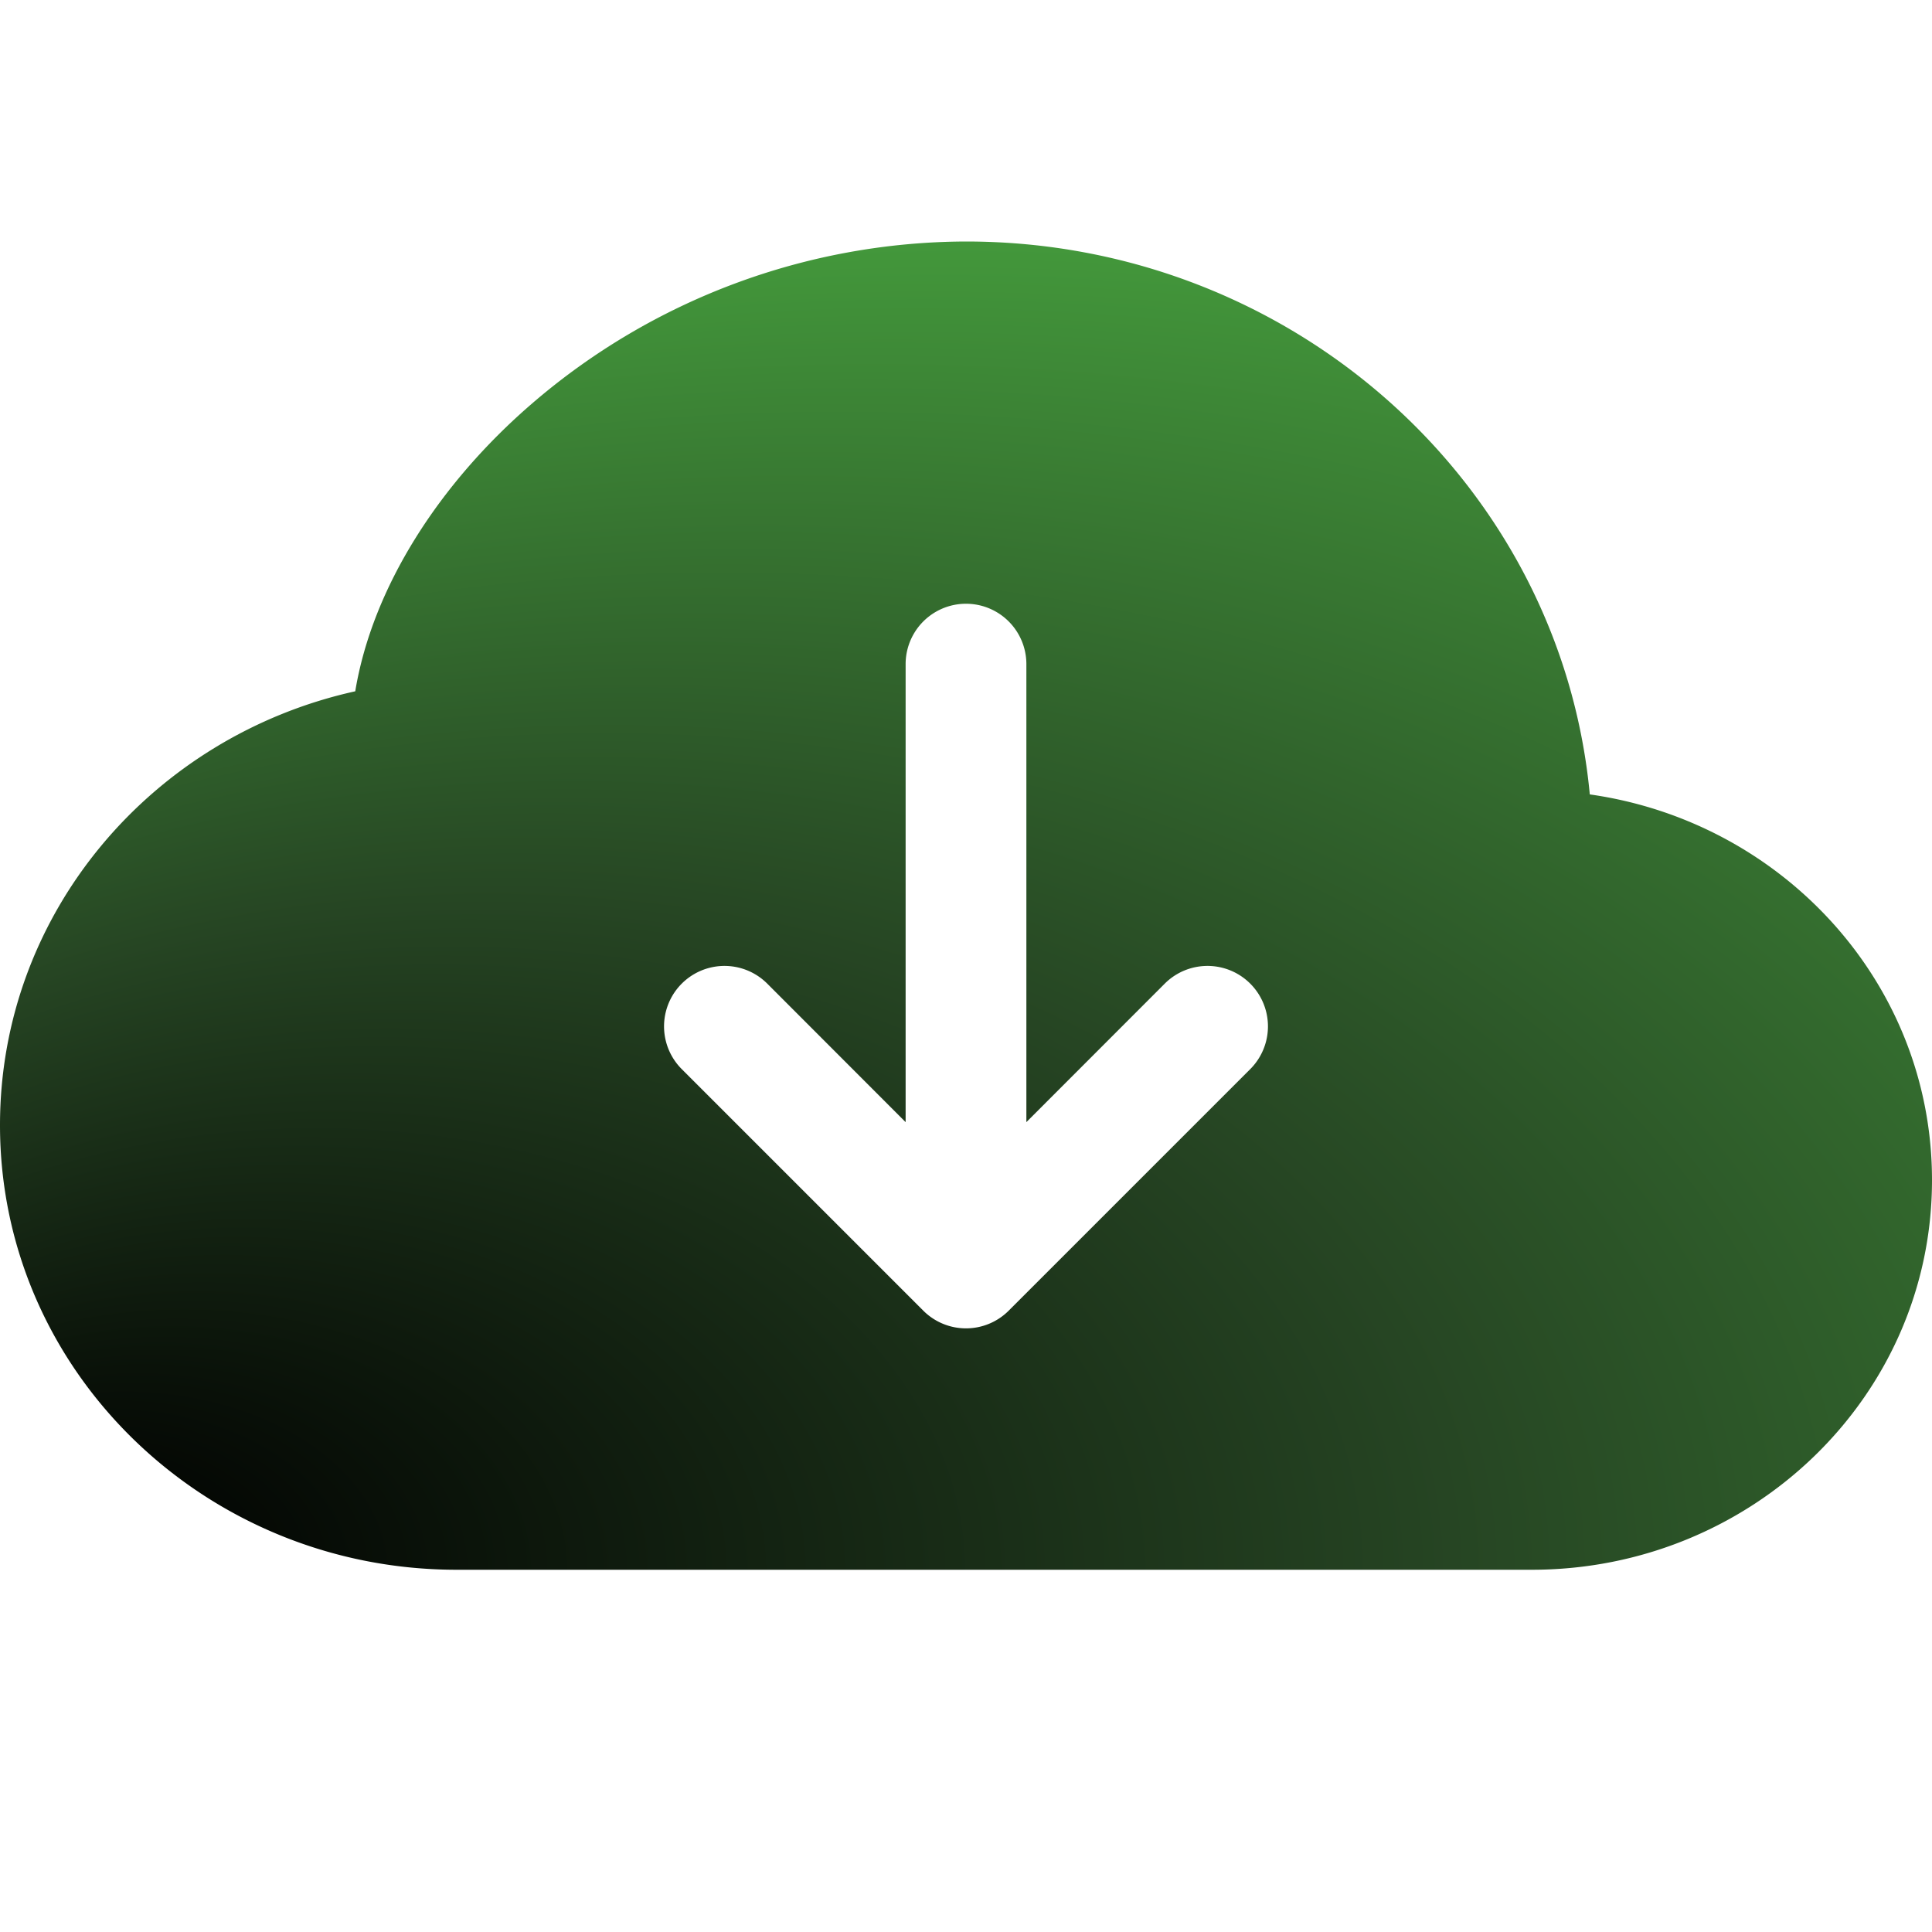<svg xmlns="http://www.w3.org/2000/svg" width="16" height="16" fill="3d6b39" class="bi bi-house-door-fill" viewBox="0 0 16 16">
  <defs>
    <linearGradient id="menu-item-gradient" x1="0" x2="0" y1="1" y2="0">
      <stop offset="10%" stop-color="#233d20"/>
      <stop offset="40%" stop-color="#3d6b39"/>
      <stop offset="100%" stop-color="#43983b" />
    </linearGradient>
    <radialGradient id="RadialGradient1" cx="0.5" cy="1" r="1" fx="0" fy="1">
      <stop offset="3%" stop-color="black"/>
      <stop offset="50%" stop-color="#264523"/>
      <stop offset="100%" stop-color="#43983b"/>
    </radialGradient>
  </defs>
  <path fill="url(#RadialGradient1)" d="M8 2a5.53 5.53 0 0 0-3.594 1.342c-.766.66-1.321 1.52-1.464 2.383C1.266 6.095 0 7.555 0 9.318 0 11.366 1.708 13 3.781 13h8.906C14.502 13 16 11.57 16 9.773c0-1.636-1.242-2.969-2.834-3.194C12.923 3.999 10.69 2 8 2zm2.354 6.854l-2 2a.5.5 0 0 1-.708 0l-2-2a.5.5 0 1 1 .708-.708L7.5 9.293V5.5a.5.5 0 0 1 1 0v3.793l1.146-1.147a.5.5 0 0 1 .708.708z"/>
</svg>
